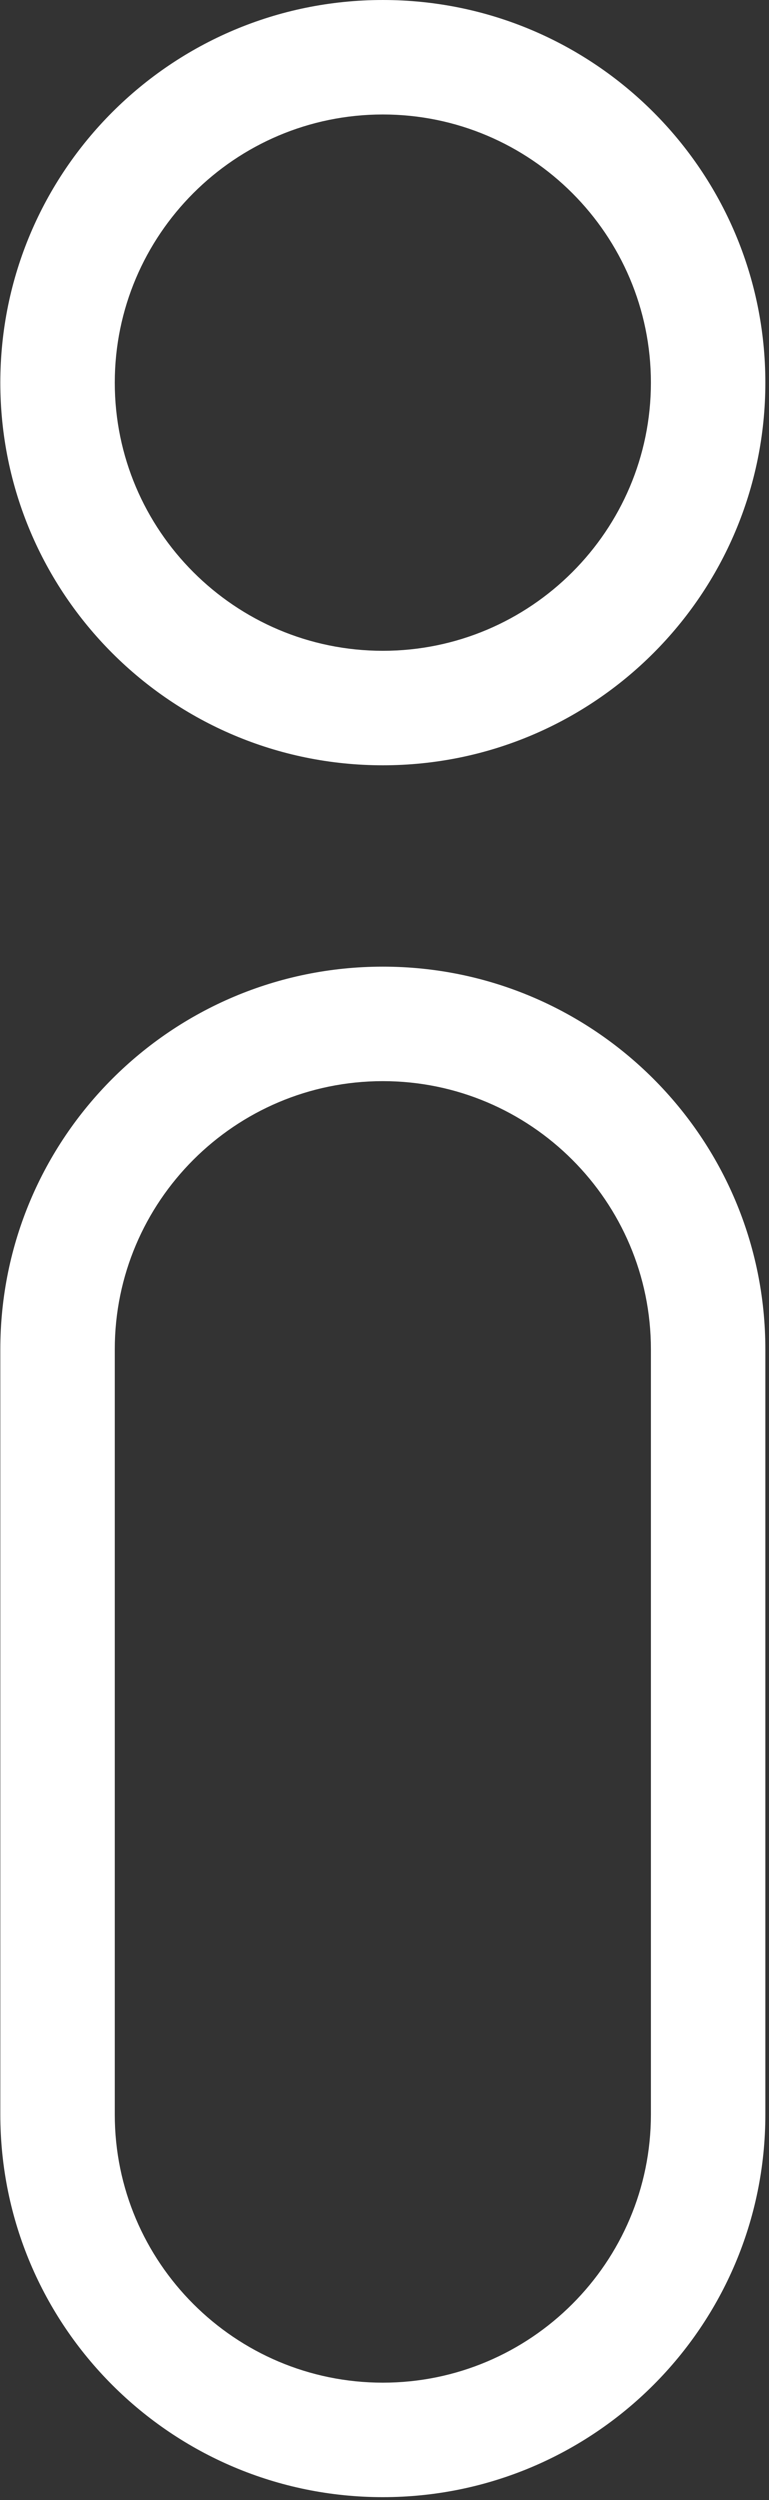 <?xml version="1.0" encoding="UTF-8" standalone="no"?>
<!DOCTYPE svg PUBLIC "-//W3C//DTD SVG 1.1//EN" "http://www.w3.org/Graphics/SVG/1.1/DTD/svg11.dtd">
<svg width="100%" height="100%" viewBox="0 0 84 273" version="1.1" xmlns="http://www.w3.org/2000/svg" xmlns:xlink="http://www.w3.org/1999/xlink" xml:space="preserve" xmlns:serif="http://www.serif.com/" style="fill-rule:evenodd;clip-rule:evenodd;stroke-linejoin:round;stroke-miterlimit:2;">
    <rect x="0" y="0" width="84" height="273" fill="#333333" stroke="none"/>
    <g transform="matrix(1,0,0,1,-453.55,-0.008)">
        <g transform="matrix(4.167,0,0,4.167,0,0)">
            <path d="M118.879,25.334C113.341,25.334 108.852,29.823 108.852,35.361L108.852,55.415C108.852,60.953 113.341,65.442 118.879,65.442C124.416,65.442 128.906,60.953 128.906,55.415L128.906,35.361C128.906,29.823 124.416,25.334 118.879,25.334ZM118.879,28.334C122.753,28.334 125.906,31.486 125.906,35.361L125.906,55.415C125.906,59.29 122.753,62.442 118.879,62.442C115.004,62.442 111.852,59.29 111.852,55.415L111.852,35.361C111.852,31.486 115.004,28.334 118.879,28.334Z" style="fill:white;fill-rule:nonzero;"/>
        </g>
        <g transform="matrix(4.167,0,0,4.167,0,0)">
            <path d="M118.879,0.002C113.341,0.002 108.852,4.492 108.852,10.03C108.852,15.567 113.341,20.057 118.879,20.057C124.417,20.057 128.906,15.567 128.906,10.03C128.906,4.492 124.417,0.002 118.879,0.002ZM118.879,3.002C122.754,3.002 125.906,6.155 125.906,10.03C125.906,13.904 122.754,17.057 118.879,17.057C115.004,17.057 111.852,13.904 111.852,10.03C111.852,6.155 115.004,3.002 118.879,3.002Z" style="fill:white;fill-rule:nonzero;"/>
        </g>
    </g>
</svg>
